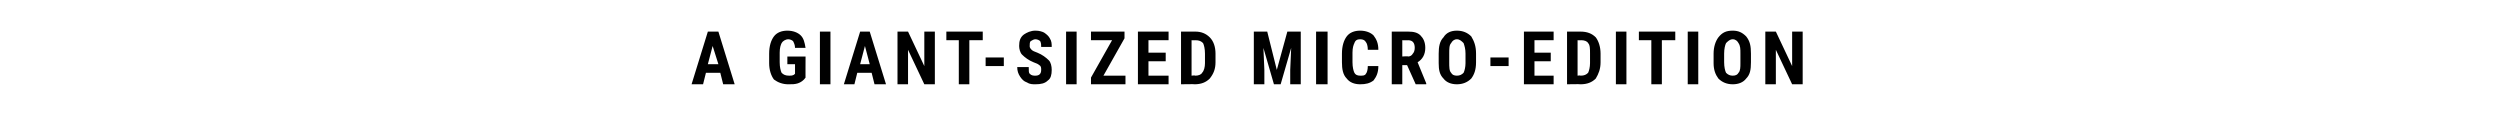 <?xml version="1.0" standalone="no"?><!DOCTYPE svg PUBLIC "-//W3C//DTD SVG 1.1//EN" "http://www.w3.org/Graphics/SVG/1.1/DTD/svg11.dtd"><svg xmlns="http://www.w3.org/2000/svg" version="1.1" width="261px" height="13.9px" viewBox="0 -3 261 13.9" style="top:-3px"><desc>A GIANT SIZED MICRO EDITION</desc><defs/><g id="Polygon88263"><path d="m75.2 4.6l-1.5 0l-.3 1.2l-1.2 0l1.7-5.5l1.1 0l1.7 5.5l-1.2 0l-.3-1.2zm-1.3-.9l1.1 0l-.6-1.9l-.5 1.9zm10.2 1.4c-.2.3-.5.5-.8.6c-.3.1-.6.1-1 .1c-.6 0-1.1-.2-1.5-.5c-.3-.4-.5-1-.5-1.7c0 0 0-1 0-1c0-.8.2-1.4.5-1.8c.3-.4.8-.6 1.4-.6c.6 0 1.1.2 1.4.5c.3.3.4.7.5 1.3c0 0-1.1 0-1.1 0c0-.3-.1-.5-.2-.7c-.1-.1-.3-.2-.5-.2c-.3 0-.6.2-.7.4c-.1.2-.2.5-.2 1c0 0 0 1 0 1c0 .5.1.9.2 1.1c.2.2.4.3.8.3c.2 0 .3 0 .5-.1c-.02 0 .1-.1.1-.1l0-1l-.8 0l0-.8l1.9 0c0 0-.01 2.25 0 2.2zm2.6.7l-1.1 0l0-5.5l1.1 0l0 5.5zm4.3-1.2l-1.5 0l-.3 1.2l-1.1 0l1.7-5.5l1 0l1.7 5.5l-1.2 0l-.3-1.2zm-1.2-.9l1 0l-.5-1.9l-.5 1.9zm7.8 2.1l-1.1 0l-1.7-3.6l0 3.6l-1.1 0l0-5.5l1.1 0l1.7 3.6l0-3.6l1.1 0l0 5.5zm5-4.6l-1.4 0l0 4.6l-1.1 0l0-4.6l-1.3 0l0-.9l3.8 0l0 .9zm2.2 2.7l-1.9 0l0-.9l1.9 0l0 .9zm3.3 1c.4 0 .6-.2.6-.6c0-.2 0-.4-.2-.5c-.1-.1-.3-.2-.6-.3c-.5-.2-.9-.5-1.2-.8c-.2-.2-.3-.6-.3-.9c0-.5.1-.9.5-1.2c.3-.2.7-.4 1.2-.4c.4 0 .7.1.9.2c.3.2.5.4.6.6c.2.3.2.6.2.9c0 0-1.1 0-1.1 0c0-.2 0-.4-.1-.6c-.1-.1-.3-.2-.5-.2c-.2 0-.3.1-.5.2c-.1.1-.1.3-.1.5c0 .1 0 .2.2.4c.1.1.3.2.6.3c.5.2.9.5 1.2.8c.2.2.3.6.3 1c0 .5-.1.9-.4 1.1c-.3.3-.7.4-1.3.4c-.3 0-.6 0-.9-.2c-.3-.1-.5-.3-.7-.6c-.2-.3-.3-.6-.3-1c0 0 1.2 0 1.2 0c0 .4 0 .6.1.7c.2.2.4.2.6.2c0 0 0 0 0 0zm4.3.9l-1.1 0l0-5.5l1.1 0l0 5.5zm2.8-.9l2.3 0l0 .9l-3.6 0l0-.7l2.2-3.9l-2.2 0l0-.9l3.5 0l0 .7l-2.2 3.9zm6.5-1.5l-1.8 0l0 1.5l2.1 0l0 .9l-3.2 0l0-5.5l3.2 0l0 .9l-2.1 0l0 1.3l1.8 0l0 .9zm1.6 2.4l0-5.5c0 0 1.47 0 1.5 0c.6 0 1.1.2 1.5.6c.4.4.6 1 .6 1.7c0 0 0 .9 0 .9c0 .7-.2 1.2-.6 1.7c-.4.4-.9.6-1.6.6c.04-.03-1.4 0-1.4 0zm1.1-4.6l0 3.7c0 0 .36-.05.4 0c.3 0 .6-.1.7-.3c.2-.2.3-.6.3-1c0 0 0-1 0-1c0-.5-.1-.9-.2-1.1c-.2-.2-.4-.3-.8-.3c.03.02-.4 0-.4 0zm7.9-.9l1 4l1.1-4l1.4 0l0 5.5l-1.1 0l0-1.5l.1-2.3l-1.1 3.8l-.7 0l-1.1-3.8l.1 2.3l0 1.5l-1.1 0l0-5.5l1.4 0zm6.3 5.5l-1.2 0l0-5.5l1.2 0l0 5.5zm5.3-1.9c0 .7-.2 1.1-.5 1.5c-.4.3-.8.4-1.4.4c-.6 0-1.1-.2-1.4-.6c-.4-.4-.5-1-.5-1.7c0 0 0-.9 0-.9c0-.8.2-1.4.5-1.8c.3-.4.8-.6 1.4-.6c.6 0 1.1.2 1.4.5c.3.4.5.8.5 1.5c0 0-1.1 0-1.1 0c0-.4-.1-.7-.2-.8c-.1-.2-.3-.3-.6-.3c-.3 0-.5.1-.6.4c-.1.2-.2.5-.2 1c0 0 0 1 0 1c0 .5.1.9.2 1.1c.1.2.3.3.6.3c.3 0 .5 0 .6-.2c.1-.1.2-.4.2-.8c0 0 1.1 0 1.1 0zm3-.1l-.5 0l0 2l-1.1 0l0-5.5c0 0 1.75 0 1.7 0c.6 0 1 .1 1.3.4c.3.3.5.7.5 1.3c0 .7-.3 1.2-.8 1.5c-.01-.02.9 2.2.9 2.2l0 .1l-1.1 0l-.9-2zm-.5-.9c0 0 .62-.05.6 0c.2 0 .4-.1.5-.3c.1-.1.2-.3.2-.6c0-.5-.2-.8-.7-.8c.03.02-.6 0-.6 0l0 1.7zm7.7.6c0 .8-.2 1.3-.5 1.7c-.4.4-.9.6-1.5.6c-.6 0-1.1-.2-1.4-.6c-.4-.4-.5-.9-.5-1.6c0 0 0-1 0-1c0-.7.1-1.3.5-1.7c.3-.5.8-.7 1.4-.7c.6 0 1.1.2 1.5.6c.3.5.5 1 .5 1.8c0 0 0 .9 0 .9zm-1.1-.9c0-.5-.1-.8-.2-1.1c-.2-.2-.4-.4-.7-.4c-.3 0-.5.2-.6.4c-.2.2-.2.6-.2 1.1c0 0 0 .9 0 .9c0 .5 0 .9.2 1.1c.1.2.3.3.6.3c.3 0 .5-.1.7-.3c.1-.2.2-.6.2-1c0 0 0-1 0-1zm4.5 1.3l-1.9 0l0-.9l1.9 0l0 .9zm4.4-.5l-1.7 0l0 1.5l2 0l0 .9l-3.1 0l0-5.5l3.1 0l0 .9l-2 0l0 1.3l1.7 0l0 .9zm1.7 2.4l0-5.5c0 0 1.43 0 1.4 0c.7 0 1.2.2 1.6.6c.3.4.5 1 .5 1.7c0 0 0 .9 0 .9c0 .7-.2 1.2-.5 1.7c-.4.4-.9.6-1.6.6c0-.03-1.4 0-1.4 0zm1.1-4.6l0 3.7c0 0 .31-.05.3 0c.4 0 .6-.1.8-.3c.1-.2.2-.6.2-1c0 0 0-1 0-1c0-.5 0-.9-.2-1.1c-.1-.2-.4-.3-.7-.3c-.01.02-.4 0-.4 0zm5.1 4.6l-1.1 0l0-5.5l1.1 0l0 5.5zm5.1-4.6l-1.4 0l0 4.6l-1.1 0l0-4.6l-1.3 0l0-.9l3.8 0l0 .9zm2.4 4.6l-1.1 0l0-5.5l1.1 0l0 5.5zm5.5-2.3c0 .8-.1 1.3-.5 1.7c-.3.4-.8.6-1.4.6c-.6 0-1.1-.2-1.5-.6c-.3-.4-.5-.9-.5-1.6c0 0 0-1 0-1c0-.7.2-1.3.5-1.7c.4-.5.8-.7 1.5-.7c.6 0 1 .2 1.4.6c.4.5.5 1 .5 1.8c0 0 0 .9 0 .9zm-1.1-.9c0-.5 0-.8-.2-1.1c-.1-.2-.3-.4-.6-.4c-.3 0-.5.2-.7.4c-.1.2-.2.6-.2 1.1c0 0 0 .9 0 .9c0 .5.1.9.2 1.1c.2.2.4.3.7.3c.3 0 .5-.1.6-.3c.2-.2.2-.6.2-1c0 0 0-1 0-1zm6.5 3.2l-1.1 0l-1.7-3.6l0 3.6l-1.1 0l0-5.5l1.1 0l1.7 3.6l0-3.6l1.1 0l0 5.5z" stroke="none" fill="#000"/></g></svg>
